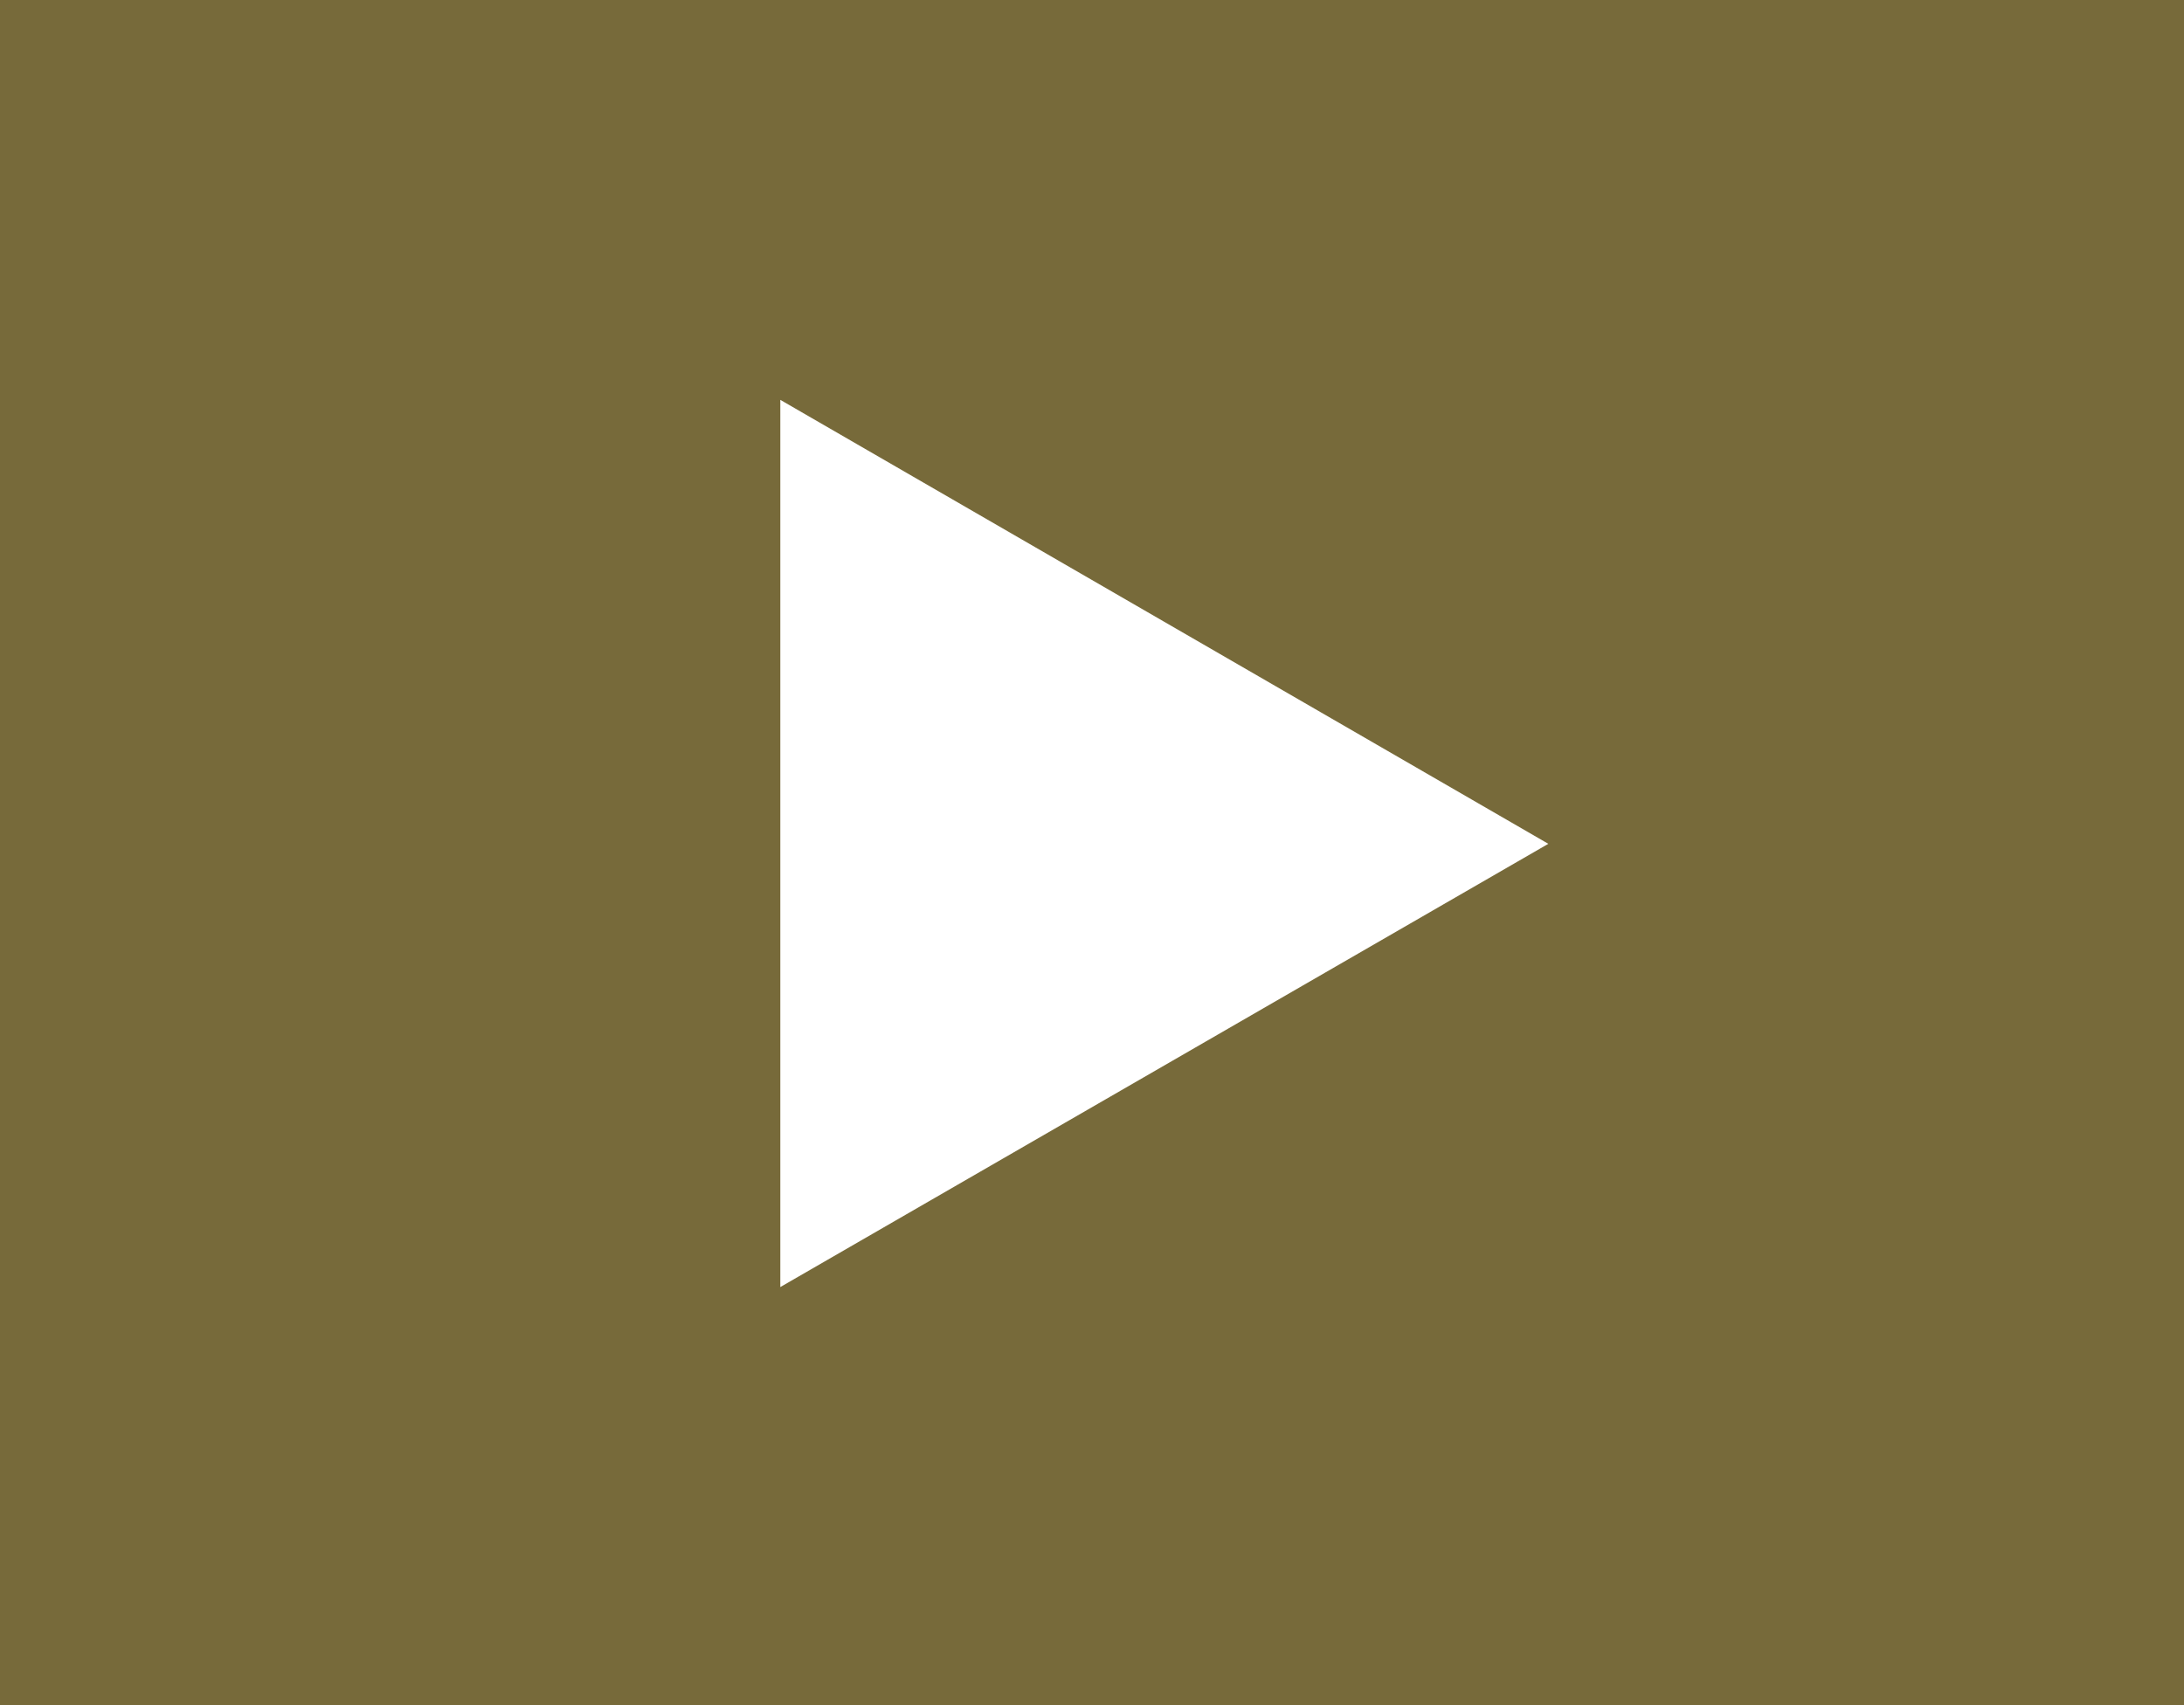 <svg data-name="レイヤー 2" xmlns="http://www.w3.org/2000/svg" viewBox="0 0 30.2 23.58"><g data-name="レイヤー 1"><path fill="#776a3a" d="M0 0h30.2v23.58H0z"/><path fill="#fff" d="M21.41 11.67L10.79 5.53V17.8l10.62-6.13z"/></g></svg>